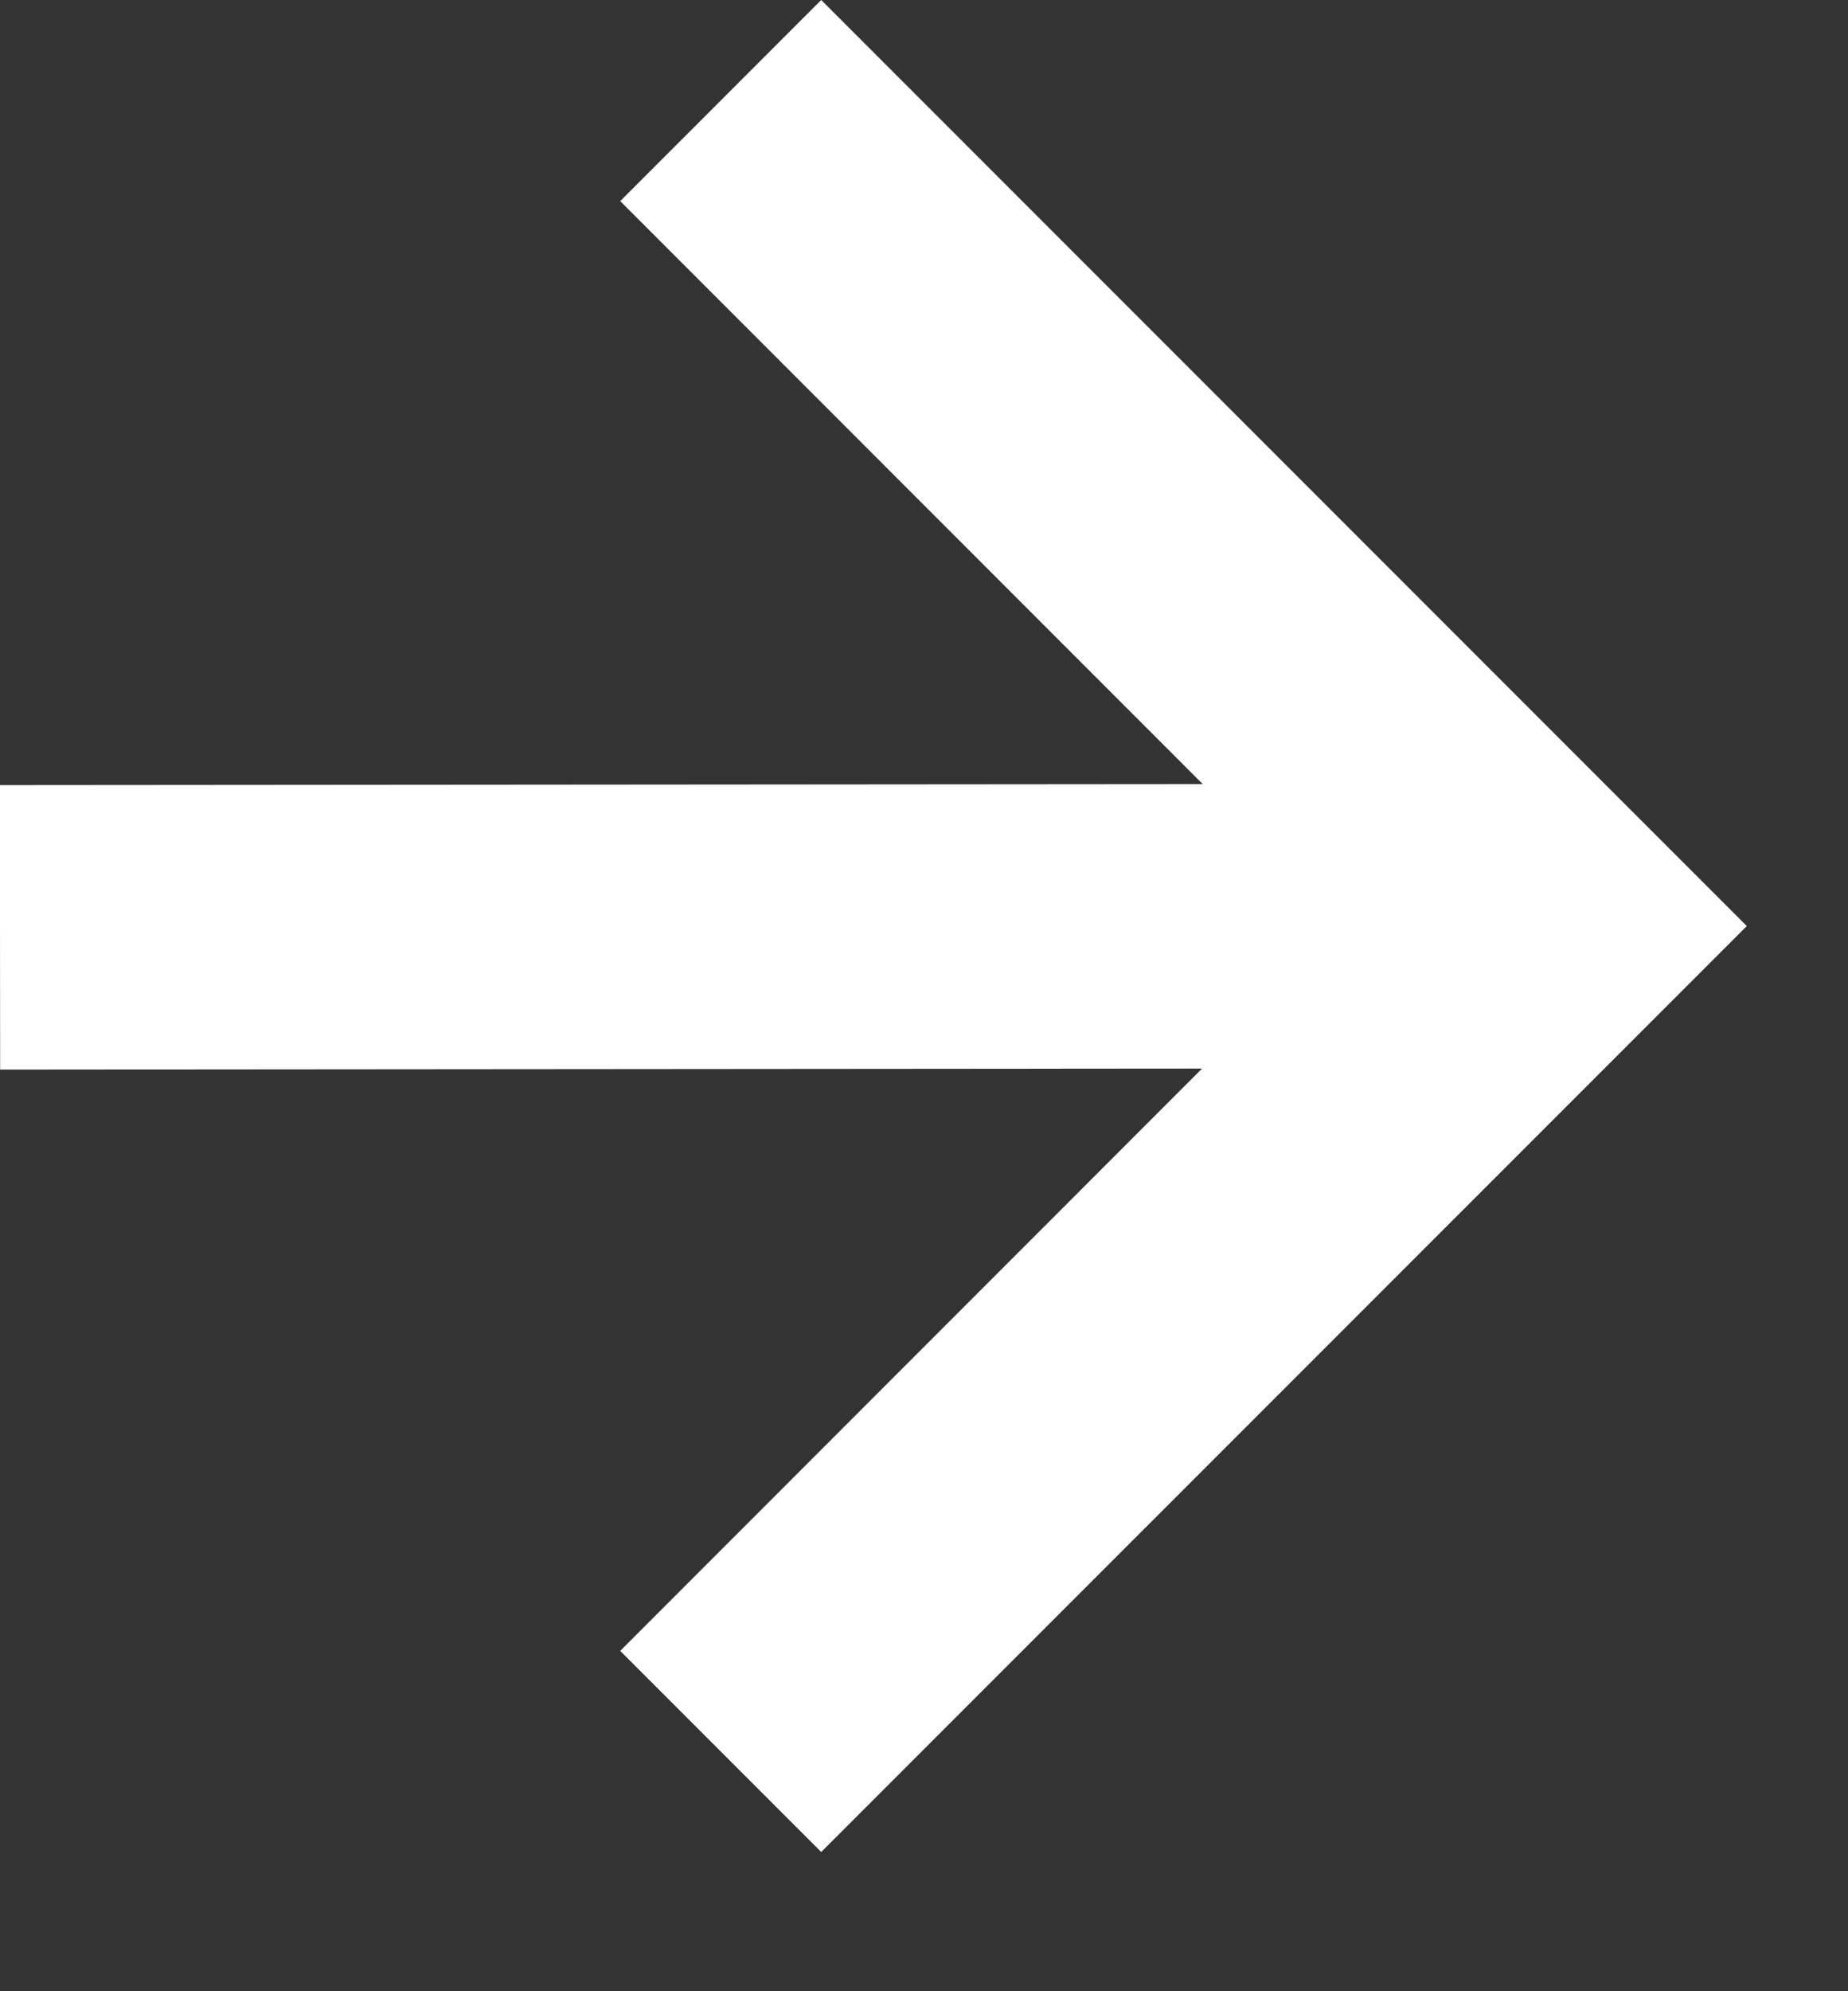 <svg width="13" height="14" viewBox="0 0 13 14" fill="none" xmlns="http://www.w3.org/2000/svg">
<rect x="0" y="0" width="13" height="14" fill="#333333" stroke="none"/>
<path d="M12.288 6.511L5.777 13.021L4.363 11.607L8.456 7.513L0.001 7.52L-0.001 5.52L8.461 5.513L4.363 1.414L5.777 0L12.288 6.511Z" fill="white"/>
</svg>
